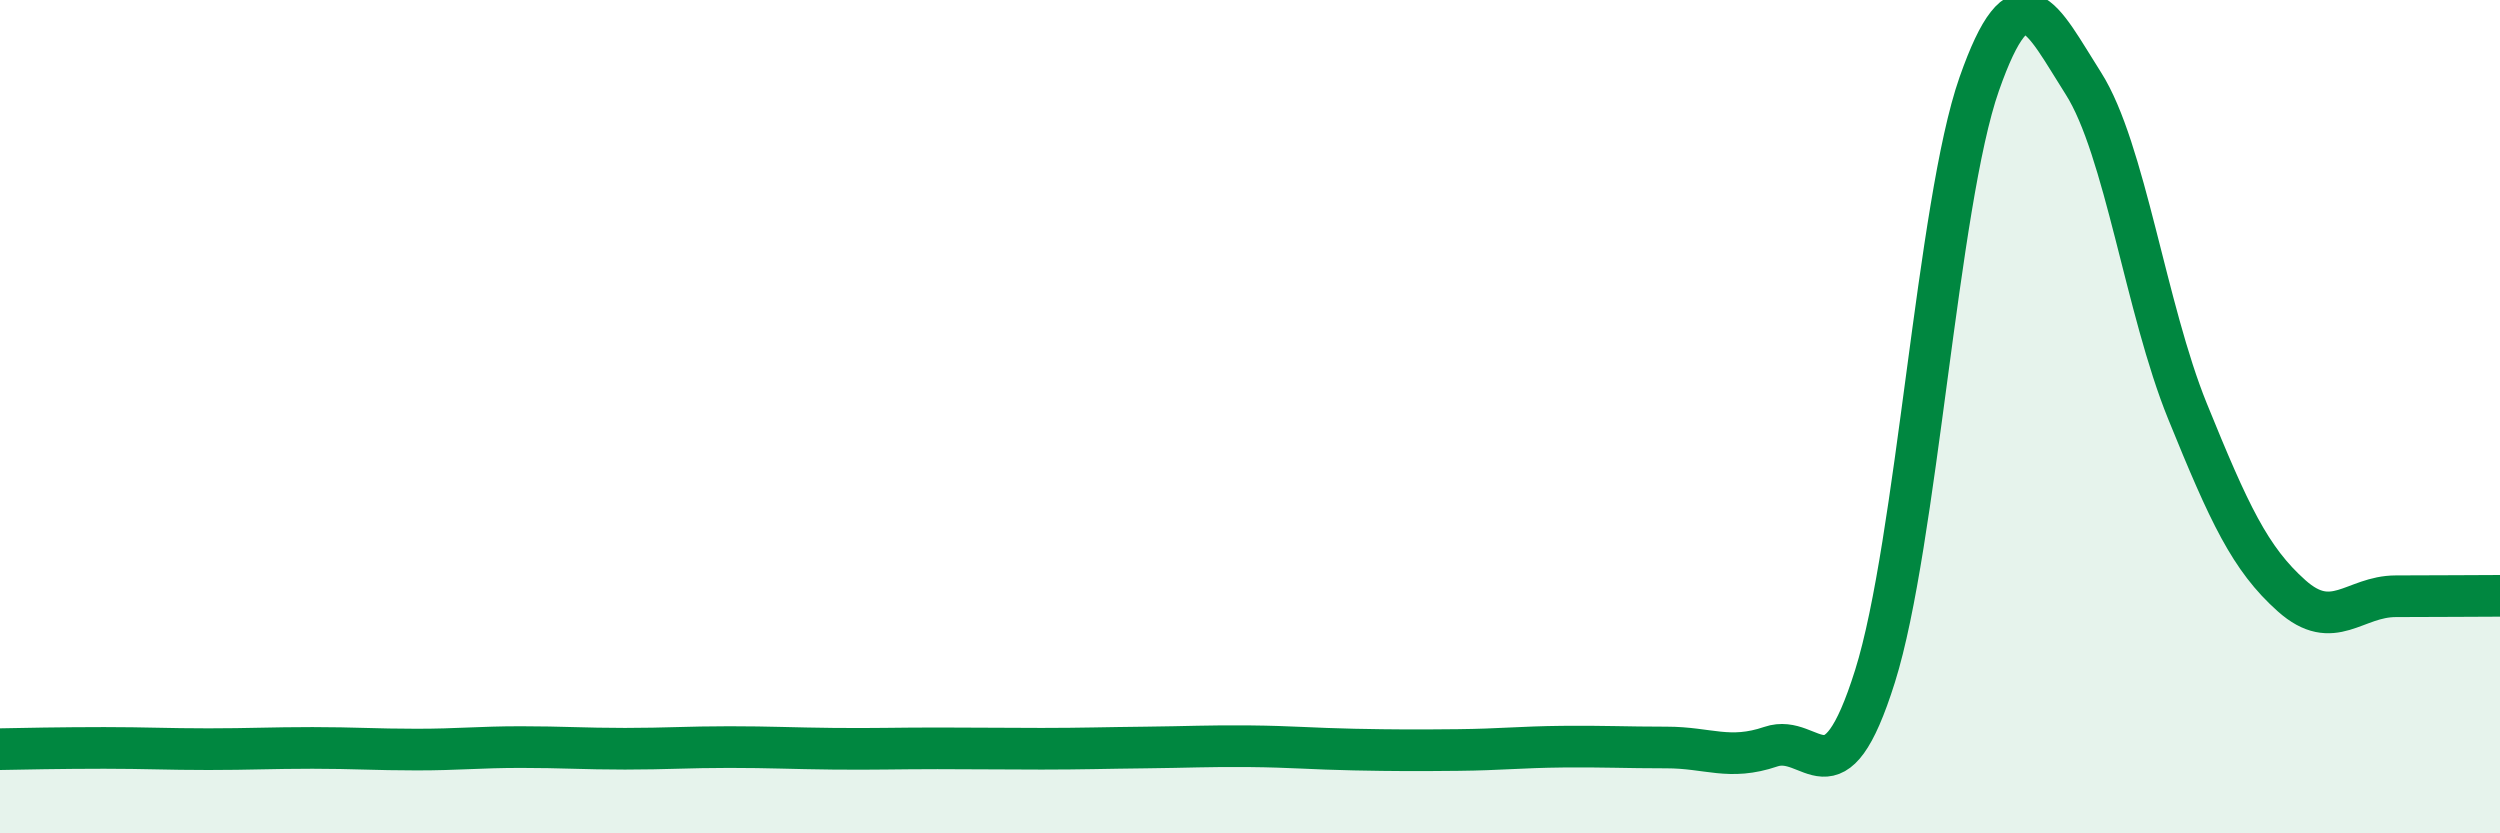 
    <svg width="60" height="20" viewBox="0 0 60 20" xmlns="http://www.w3.org/2000/svg">
      <path
        d="M 0,17.98 C 0.5,17.97 1.5,17.95 2.5,17.95 C 3.5,17.95 4,17.98 5,17.98 C 6,17.98 6.5,17.95 7.5,17.95 C 8.5,17.95 9,17.99 10,17.99 C 11,17.99 11.5,17.93 12.5,17.93 C 13.5,17.93 14,17.97 15,17.97 C 16,17.97 16.5,17.93 17.5,17.93 C 18.5,17.93 19,17.96 20,17.97 C 21,17.98 21.5,17.96 22.5,17.96 C 23.5,17.96 24,17.97 25,17.97 C 26,17.97 26.5,17.95 27.5,17.94 C 28.5,17.93 29,17.9 30,17.91 C 31,17.92 31.5,17.97 32.5,17.99 C 33.5,18.01 34,18.01 35,18 C 36,17.99 36.5,17.93 37.5,17.92 C 38.5,17.91 39,17.94 40,17.94 C 41,17.94 41.5,18.26 42.5,17.92 C 43.5,17.58 44,19.41 45,16.23 C 46,13.05 46.5,4.87 47.5,2.02 C 48.5,-0.83 49,0.43 50,2 C 51,3.57 51.5,7.41 52.5,9.87 C 53.5,12.33 54,13.41 55,14.3 C 56,15.19 56.5,14.31 57.5,14.31 C 58.5,14.31 59.5,14.3 60,14.3L60 20L0 20Z"
        fill="#008740"
        opacity="0.1"
        stroke-linecap="round"
        stroke-linejoin="round"
      />
      <path
        d="M 0,17.98 C 0.5,17.97 1.5,17.95 2.5,17.95 C 3.5,17.95 4,17.98 5,17.98 C 6,17.98 6.5,17.95 7.5,17.95 C 8.5,17.95 9,17.99 10,17.99 C 11,17.99 11.5,17.93 12.5,17.93 C 13.5,17.93 14,17.97 15,17.97 C 16,17.97 16.5,17.93 17.5,17.93 C 18.5,17.93 19,17.96 20,17.97 C 21,17.98 21.5,17.96 22.5,17.96 C 23.5,17.96 24,17.97 25,17.97 C 26,17.97 26.5,17.95 27.5,17.94 C 28.5,17.93 29,17.9 30,17.91 C 31,17.92 31.5,17.97 32.5,17.99 C 33.5,18.01 34,18.01 35,18 C 36,17.99 36.5,17.93 37.5,17.92 C 38.5,17.91 39,17.94 40,17.94 C 41,17.94 41.5,18.26 42.5,17.92 C 43.5,17.58 44,19.41 45,16.23 C 46,13.05 46.5,4.87 47.5,2.02 C 48.5,-0.83 49,0.43 50,2 C 51,3.57 51.5,7.41 52.5,9.87 C 53.5,12.33 54,13.41 55,14.3 C 56,15.19 56.5,14.31 57.5,14.31 C 58.5,14.31 59.5,14.3 60,14.3"
        stroke="#008740"
        stroke-width="1"
        fill="none"
        stroke-linecap="round"
        stroke-linejoin="round"
      />
    </svg>
  
